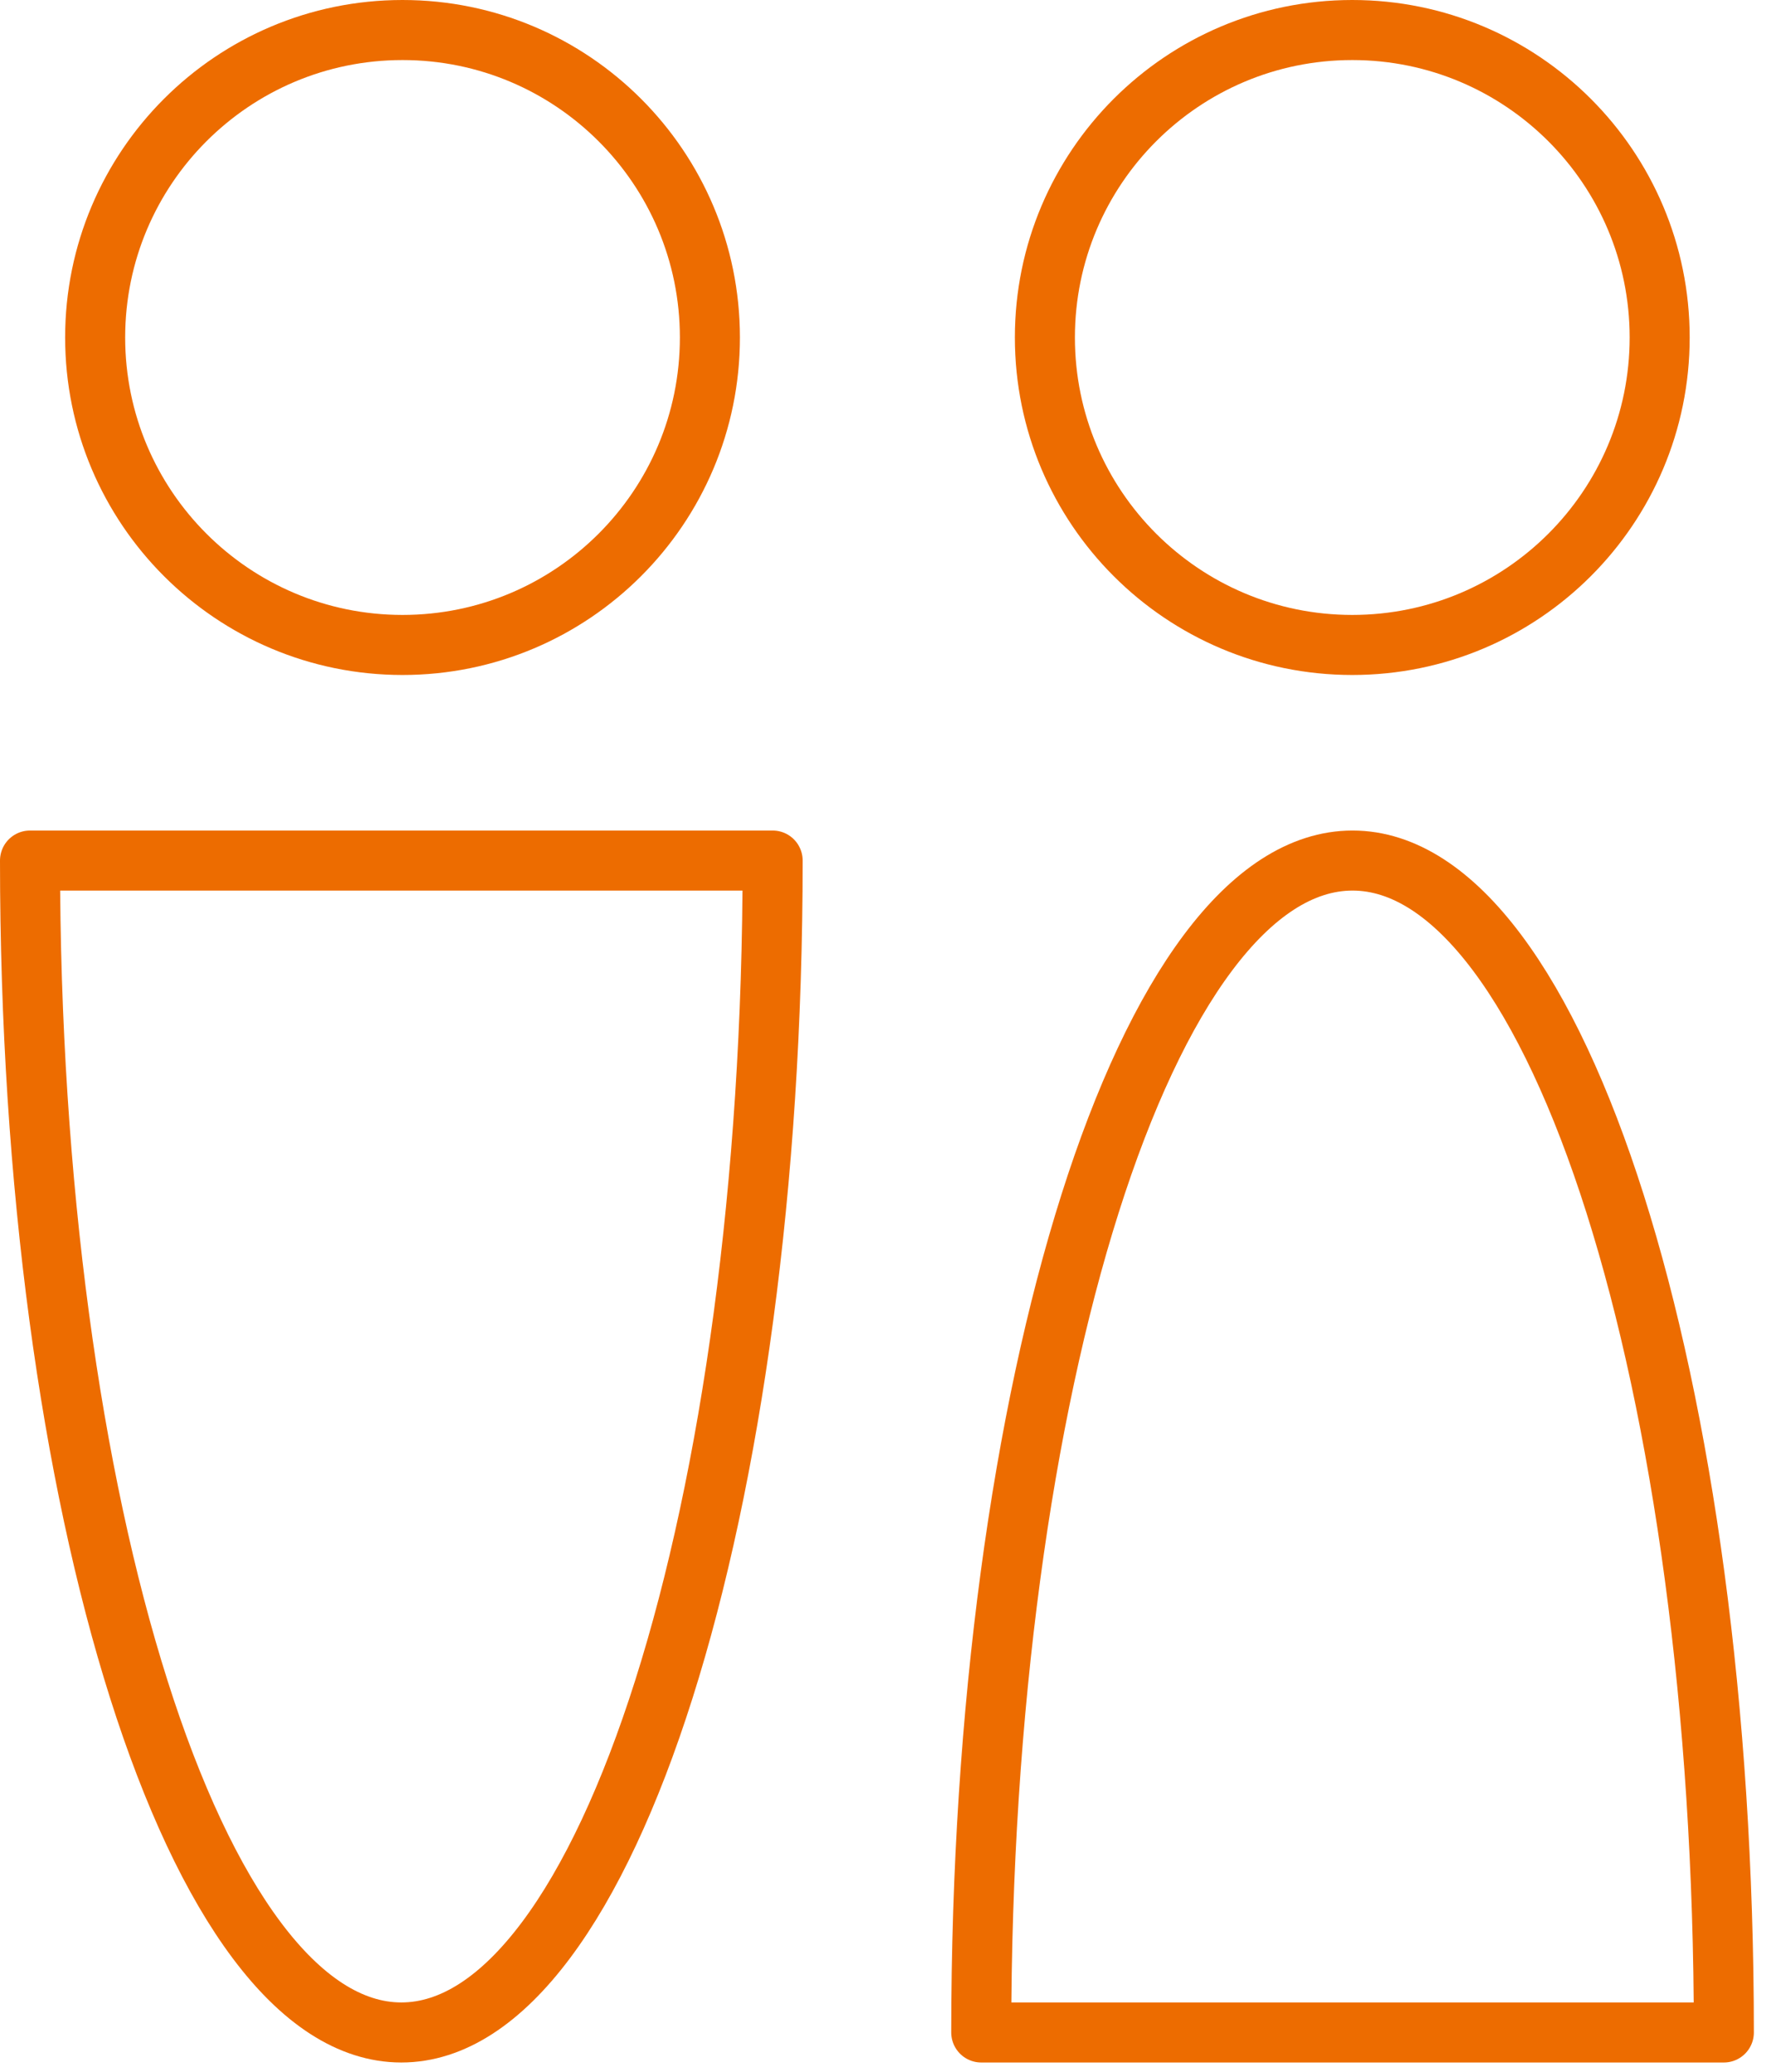 <svg width="59" height="69" viewBox="0 0 59 69" fill="none" xmlns="http://www.w3.org/2000/svg">
<path d="M13.41 21.48C19.065 21.48 23.65 16.895 23.65 11.24C23.65 5.585 19.065 1 13.41 1C7.755 1 3.17 5.585 3.17 11.24C3.17 16.895 7.755 21.48 13.41 21.48Z" stroke="#ED6C00" stroke-width="2" stroke-linecap="round" stroke-linejoin="round"/>
<path d="M45.05 21.48C50.706 21.48 55.291 16.895 55.291 11.24C55.291 5.585 50.706 1 45.05 1C39.395 1 34.81 5.585 34.81 11.24C34.81 16.895 39.395 21.48 45.05 21.48Z" stroke="#ED6C00" stroke-width="2" stroke-linecap="round" stroke-linejoin="round"/>
<path fill-rule="evenodd" clip-rule="evenodd" d="M1 28.66C1 50.22 6.54 67.69 13.37 67.69C20.2 67.69 25.74 50.22 25.74 28.66H1Z" stroke="#ED6C00" stroke-width="2" stroke-linecap="round" stroke-linejoin="round"/>
<path fill-rule="evenodd" clip-rule="evenodd" d="M32.69 67.69C32.69 46.13 38.23 28.66 45.059 28.66C51.889 28.66 57.429 46.13 57.429 67.69H32.69Z" stroke="#ED6C00" stroke-width="2" stroke-linecap="round" stroke-linejoin="round"/>
</svg>
